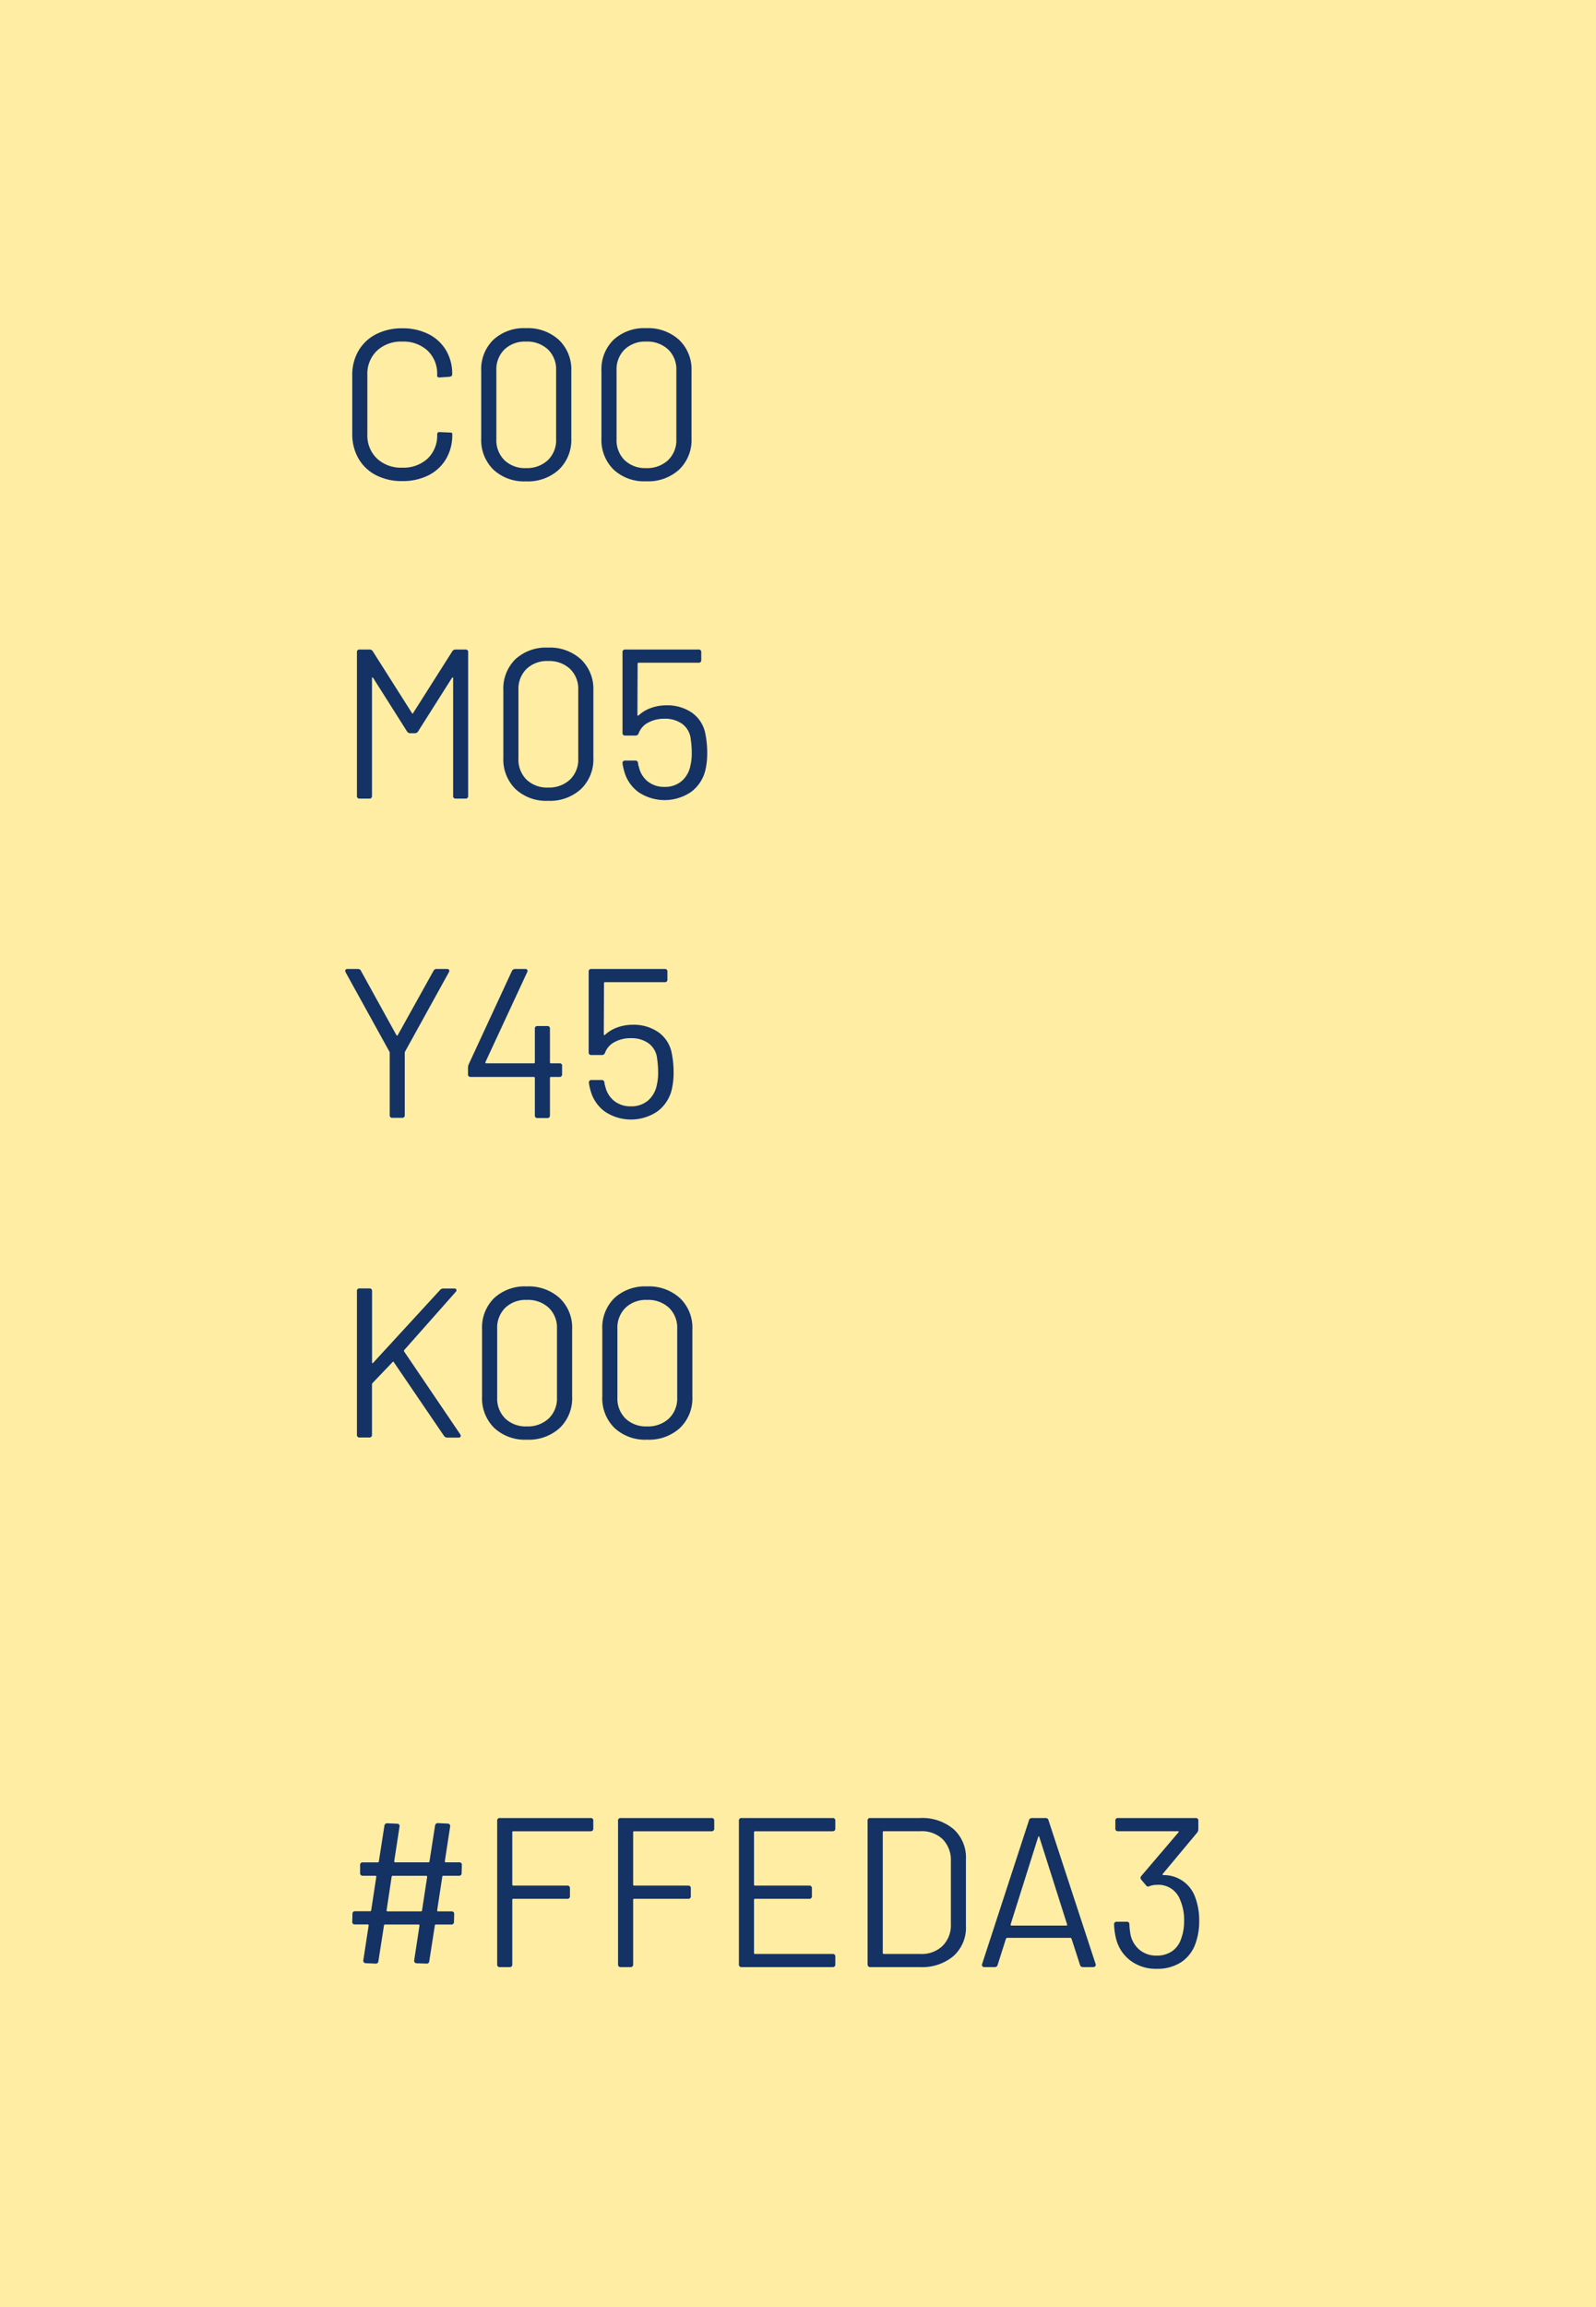 <svg xmlns="http://www.w3.org/2000/svg" width="90" height="130" viewBox="0 0 90 130"><defs><style>.a{fill:#ffeda3;}.b{fill:#153264;}</style></defs><g transform="translate(-915 -1586)"><path class="a" d="M0,0H90V130H0Z" transform="translate(915 1586)"/><path class="b" d="M6.876-5.148H6.012q-.072,0-.072.06L5.652-3.2q0,.06.048.06h.756a.138.138,0,0,1,.156.156L6.6-2.556a.138.138,0,0,1-.156.156H5.592q-.072,0-.072.06l-.312,2a.146.146,0,0,1-.168.144L4.5-.216a.144.144,0,0,1-.114-.048.138.138,0,0,1-.03-.12l.3-1.956q0-.06-.048-.06H2.724q-.072,0-.072.06l-.312,2a.146.146,0,0,1-.168.144l-.54-.024a.144.144,0,0,1-.114-.048.139.139,0,0,1-.03-.12l.3-1.956q0-.06-.048-.06H1.02a.138.138,0,0,1-.156-.156l.012-.432a.138.138,0,0,1,.156-.156H1.86q.072,0,.072-.06L2.22-5.088q0-.06-.048-.06H1.464A.138.138,0,0,1,1.308-5.3v-.444A.138.138,0,0,1,1.464-5.9h.828q.072,0,.072-.06l.312-2a.154.154,0,0,1,.168-.144l.54.024A.144.144,0,0,1,3.5-8.04a.139.139,0,0,1,.03.12l-.3,1.956q0,.06.048.06H5.148q.072,0,.072-.06l.312-2A.154.154,0,0,1,5.7-8.112l.54.024a.144.144,0,0,1,.114.048.139.139,0,0,1,.03.12l-.3,1.956q0,.06.048.06h.756a.138.138,0,0,1,.156.156L7.032-5.3A.138.138,0,0,1,6.876-5.148ZM4.8-3.2l.288-1.884q0-.06-.048-.06H3.156q-.072,0-.072.06L2.8-3.2q0,.06.048.06H4.728Q4.8-3.144,4.8-3.2Zm9.5-4.452H9.948a.053.053,0,0,0-.06.06v2.94a.053.053,0,0,0,.06.06h3.036a.138.138,0,0,1,.156.156v.432a.138.138,0,0,1-.156.156H9.948a.053.053,0,0,0-.06.06V-.156A.138.138,0,0,1,9.732,0h-.54a.138.138,0,0,1-.156-.156V-8.244A.138.138,0,0,1,9.192-8.4H14.3a.138.138,0,0,1,.156.156v.432A.138.138,0,0,1,14.3-7.656Zm6.816,0H16.764a.053.053,0,0,0-.06.06v2.94a.053.053,0,0,0,.06.06H19.8a.138.138,0,0,1,.156.156v.432a.138.138,0,0,1-.156.156H16.764a.053.053,0,0,0-.06.06V-.156A.138.138,0,0,1,16.548,0h-.54a.138.138,0,0,1-.156-.156V-8.244a.138.138,0,0,1,.156-.156H21.12a.138.138,0,0,1,.156.156v.432A.138.138,0,0,1,21.12-7.656Zm6.828,0H23.58a.053.053,0,0,0-.06.06v2.94a.053.053,0,0,0,.06.06h3.048a.138.138,0,0,1,.156.156v.432a.138.138,0,0,1-.156.156H23.58a.053.053,0,0,0-.06.06V-.8a.053.053,0,0,0,.06.06h4.368a.138.138,0,0,1,.156.156v.432A.138.138,0,0,1,27.948,0H22.824a.138.138,0,0,1-.156-.156V-8.244a.138.138,0,0,1,.156-.156h5.124a.138.138,0,0,1,.156.156v.432A.138.138,0,0,1,27.948-7.656Zm1.98,7.5V-8.244a.138.138,0,0,1,.156-.156h2.8a2.741,2.741,0,0,1,1.89.624,2.149,2.149,0,0,1,.7,1.692v3.768a2.149,2.149,0,0,1-.7,1.692A2.741,2.741,0,0,1,32.88,0h-2.8A.138.138,0,0,1,29.928-.156Zm.912-.588h2.076A1.691,1.691,0,0,0,34.158-1.2a1.642,1.642,0,0,0,.462-1.224v-3.54A1.67,1.67,0,0,0,34.164-7.2a1.686,1.686,0,0,0-1.248-.456H30.84a.053.053,0,0,0-.06.06V-.8A.053.053,0,0,0,30.84-.744ZM41.9-.132,41.424-1.6q-.024-.048-.06-.048H37.788q-.036,0-.06.048L37.26-.132A.16.16,0,0,1,37.092,0h-.576a.14.14,0,0,1-.12-.048.146.146,0,0,1-.012-.132l2.64-8.088a.16.16,0,0,1,.168-.132h.768a.16.16,0,0,1,.168.132L42.78-.18a.134.134,0,0,1,.012.06.108.108,0,0,1-.042.084.151.151,0,0,1-.1.036h-.576A.16.16,0,0,1,41.9-.132ZM38.04-2.34h3.084q.072,0,.048-.072L39.612-7.32q-.012-.048-.036-.048t-.036.048L37.992-2.412Q37.98-2.34,38.04-2.34Zm10.584-.228a3.62,3.62,0,0,1-.18,1.152,2.1,2.1,0,0,1-.81,1.122,2.439,2.439,0,0,1-1.41.39,2.373,2.373,0,0,1-1.452-.444,2.2,2.2,0,0,1-.816-1.176,3.816,3.816,0,0,1-.132-.876.138.138,0,0,1,.156-.156h.552a.138.138,0,0,1,.156.156,3.884,3.884,0,0,0,.072.612,1.519,1.519,0,0,0,.516.828,1.455,1.455,0,0,0,.948.312,1.487,1.487,0,0,0,.87-.246,1.362,1.362,0,0,0,.51-.7,2.8,2.8,0,0,0,.168-1,2.808,2.808,0,0,0-.216-1.176,1.306,1.306,0,0,0-1.344-.864,1.087,1.087,0,0,0-.384.072.5.5,0,0,1-.084.024.141.141,0,0,1-.12-.072L45.36-4.92a.231.231,0,0,1-.048-.108.231.231,0,0,1,.048-.108l2.088-2.448q.06-.072-.036-.072h-3.36a.138.138,0,0,1-.156-.156v-.432a.138.138,0,0,1,.156-.156H48.42a.138.138,0,0,1,.156.156v.48a.319.319,0,0,1-.072.192L46.572-5.256a.039.039,0,0,0-.012.048q.012.024.06.024a1.872,1.872,0,0,1,1.764,1.212A3.708,3.708,0,0,1,48.624-2.568Z" transform="translate(934 1696.843)"/><path class="b" d="M2.208-.222a2.4,2.4,0,0,1-.99-.936,2.72,2.72,0,0,1-.354-1.4v-3.3a2.664,2.664,0,0,1,.354-1.38,2.415,2.415,0,0,1,.99-.93A3.161,3.161,0,0,1,3.684-8.5a3.209,3.209,0,0,1,1.476.324,2.4,2.4,0,0,1,.99.912A2.577,2.577,0,0,1,6.5-5.9q0,.108-.156.132l-.54.036H5.772a.148.148,0,0,1-.084-.024q-.036-.024-.036-.048V-5.88a1.785,1.785,0,0,0-.54-1.362,2,2,0,0,0-1.428-.51,1.981,1.981,0,0,0-1.428.516,1.79,1.79,0,0,0-.54,1.356v3.36a1.79,1.79,0,0,0,.54,1.356,1.981,1.981,0,0,0,1.428.516,2,2,0,0,0,1.428-.51,1.785,1.785,0,0,0,.54-1.362q0-.144.156-.132l.54.024q.156,0,.156.06v.06A2.632,2.632,0,0,1,6.15-1.134a2.387,2.387,0,0,1-.99.918A3.209,3.209,0,0,1,3.684.108,3.161,3.161,0,0,1,2.208-.222ZM8.82-.54A2.338,2.338,0,0,1,8.136-2.3V-6.1A2.318,2.318,0,0,1,8.82-7.854a2.546,2.546,0,0,1,1.836-.654,2.592,2.592,0,0,1,1.86.66,2.3,2.3,0,0,1,.7,1.752V-2.3a2.317,2.317,0,0,1-.7,1.764,2.592,2.592,0,0,1-1.86.66A2.532,2.532,0,0,1,8.82-.54Zm3.072-.528a1.56,1.56,0,0,0,.468-1.188V-6.132A1.556,1.556,0,0,0,11.9-7.308a1.717,1.717,0,0,0-1.242-.444,1.663,1.663,0,0,0-1.212.444,1.567,1.567,0,0,0-.456,1.176v3.876a1.582,1.582,0,0,0,.456,1.188,1.663,1.663,0,0,0,1.212.444A1.722,1.722,0,0,0,11.892-1.068ZM15.6-.54A2.338,2.338,0,0,1,14.916-2.3V-6.1A2.318,2.318,0,0,1,15.6-7.854a2.546,2.546,0,0,1,1.836-.654,2.592,2.592,0,0,1,1.86.66,2.3,2.3,0,0,1,.7,1.752V-2.3A2.317,2.317,0,0,1,19.3-.54a2.592,2.592,0,0,1-1.86.66A2.532,2.532,0,0,1,15.6-.54Zm3.072-.528a1.56,1.56,0,0,0,.468-1.188V-6.132a1.556,1.556,0,0,0-.462-1.176,1.717,1.717,0,0,0-1.242-.444,1.663,1.663,0,0,0-1.212.444,1.567,1.567,0,0,0-.456,1.176v3.876a1.582,1.582,0,0,0,.456,1.188,1.663,1.663,0,0,0,1.212.444A1.722,1.722,0,0,0,18.672-1.068ZM1.128,17.844V9.756A.138.138,0,0,1,1.284,9.6h.564a.212.212,0,0,1,.18.108l2.2,3.468q.036.072.072,0L6.5,9.708a.212.212,0,0,1,.18-.108h.564a.138.138,0,0,1,.156.156v8.088A.138.138,0,0,1,7.248,18h-.54a.138.138,0,0,1-.156-.156V11.22q0-.048-.024-.048t-.048.036l-1.9,3a.212.212,0,0,1-.18.108H4.128a.212.212,0,0,1-.18-.108l-1.9-3q-.024-.036-.048-.036t-.024.048v6.624A.138.138,0,0,1,1.824,18h-.54A.138.138,0,0,1,1.128,17.844Zm8.94-.384A2.338,2.338,0,0,1,9.384,15.7V11.9a2.318,2.318,0,0,1,.684-1.758A2.546,2.546,0,0,1,11.9,9.492a2.592,2.592,0,0,1,1.86.66,2.3,2.3,0,0,1,.7,1.752V15.7a2.317,2.317,0,0,1-.7,1.764,2.592,2.592,0,0,1-1.86.66A2.532,2.532,0,0,1,10.068,17.46Zm3.072-.528a1.56,1.56,0,0,0,.468-1.188V11.868a1.556,1.556,0,0,0-.462-1.176,1.717,1.717,0,0,0-1.242-.444,1.663,1.663,0,0,0-1.212.444,1.567,1.567,0,0,0-.456,1.176v3.876a1.582,1.582,0,0,0,.456,1.188,1.663,1.663,0,0,0,1.212.444A1.722,1.722,0,0,0,13.14,16.932Zm7.74-1.524a4.093,4.093,0,0,1-.108,1.008,2.147,2.147,0,0,1-.816,1.218,2.651,2.651,0,0,1-2.928.018,2.137,2.137,0,0,1-.816-1.152,3.45,3.45,0,0,1-.108-.48V16a.134.134,0,0,1,.042-.108.169.169,0,0,1,.114-.036h.552a.15.15,0,0,1,.168.156.764.764,0,0,0,.048.2,1.43,1.43,0,0,0,.5.822,1.473,1.473,0,0,0,.948.306,1.437,1.437,0,0,0,.96-.324,1.539,1.539,0,0,0,.5-.888,2.877,2.877,0,0,0,.072-.708,5.124,5.124,0,0,0-.06-.792,1.213,1.213,0,0,0-.48-.84,1.649,1.649,0,0,0-1-.288,1.874,1.874,0,0,0-.912.216,1.124,1.124,0,0,0-.54.6.179.179,0,0,1-.18.132H16.26a.138.138,0,0,1-.156-.156V9.756A.138.138,0,0,1,16.26,9.6h4.128a.138.138,0,0,1,.156.156v.432a.138.138,0,0,1-.156.156H17.016a.053.053,0,0,0-.06.06l-.012,2.868q0,.048.024.054a.05.05,0,0,0,.048-.018,2.03,2.03,0,0,1,.708-.42,2.541,2.541,0,0,1,.852-.144,2.438,2.438,0,0,1,1.44.414,1.869,1.869,0,0,1,.756,1.17A5.376,5.376,0,0,1,20.88,15.408ZM2.976,35.832V32.316a.184.184,0,0,0-.024-.072L.492,27.792a.5.5,0,0,1-.024-.084A.1.1,0,0,1,.5,27.63a.145.145,0,0,1,.1-.03h.576a.179.179,0,0,1,.18.108l2,3.624q.036.048.072,0l2.016-3.624a.194.194,0,0,1,.18-.108H6.2a.131.131,0,0,1,.126.054.139.139,0,0,1-.018.138l-2.46,4.452a.184.184,0,0,0-.024.072v3.516a.138.138,0,0,1-.156.156h-.54A.138.138,0,0,1,2.976,35.832Zm9.72-2.76v.456a.138.138,0,0,1-.156.156h-.468a.053.053,0,0,0-.06.06v2.1a.138.138,0,0,1-.156.156h-.54a.138.138,0,0,1-.156-.156v-2.1a.053.053,0,0,0-.06-.06H7.548a.138.138,0,0,1-.156-.156v-.384a.553.553,0,0,1,.048-.192L9.864,27.72a.2.2,0,0,1,.192-.12h.552a.138.138,0,0,1,.126.048.141.141,0,0,1-.006.132L8.376,32.844a.051.051,0,0,0,0,.048.038.038,0,0,0,.036.024H11.1a.053.053,0,0,0,.06-.06V30.972a.138.138,0,0,1,.156-.156h.54a.138.138,0,0,1,.156.156v1.884a.053.053,0,0,0,.06.06h.468A.138.138,0,0,1,12.7,33.072Zm6.288.336a4.093,4.093,0,0,1-.108,1.008,2.147,2.147,0,0,1-.816,1.218,2.651,2.651,0,0,1-2.928.018,2.137,2.137,0,0,1-.816-1.152,3.45,3.45,0,0,1-.108-.48V34a.134.134,0,0,1,.042-.108.169.169,0,0,1,.114-.036h.552a.15.15,0,0,1,.168.156.764.764,0,0,0,.048.2,1.43,1.43,0,0,0,.5.822,1.473,1.473,0,0,0,.948.306,1.437,1.437,0,0,0,.96-.324,1.539,1.539,0,0,0,.5-.888,2.877,2.877,0,0,0,.072-.708,5.124,5.124,0,0,0-.06-.792,1.213,1.213,0,0,0-.48-.84,1.649,1.649,0,0,0-1-.288,1.874,1.874,0,0,0-.912.216,1.124,1.124,0,0,0-.54.6.179.179,0,0,1-.18.132h-.588a.138.138,0,0,1-.156-.156V27.756a.138.138,0,0,1,.156-.156h4.128a.138.138,0,0,1,.156.156v.432a.138.138,0,0,1-.156.156H15.12a.053.053,0,0,0-.06.06l-.012,2.868q0,.048.024.054a.05.05,0,0,0,.048-.018,2.03,2.03,0,0,1,.708-.42,2.541,2.541,0,0,1,.852-.144,2.438,2.438,0,0,1,1.44.414,1.869,1.869,0,0,1,.756,1.17A5.376,5.376,0,0,1,18.984,33.408ZM1.128,53.844V45.756a.138.138,0,0,1,.156-.156h.54a.138.138,0,0,1,.156.156v4.008A.048.048,0,0,0,2,49.812q.024.012.048-.024l3.768-4.1a.24.24,0,0,1,.192-.084h.6q.132,0,.132.1a.138.138,0,0,1-.048.1L3.8,49.068a.069.069,0,0,0-.012.084l3.156,4.656a.16.16,0,0,1,.036.1q0,.1-.132.1H6.228a.228.228,0,0,1-.192-.1l-2.82-4.14q-.048-.072-.084-.012L2,50.94a.193.193,0,0,0-.024.084v2.82A.138.138,0,0,1,1.824,54h-.54A.138.138,0,0,1,1.128,53.844Zm7.74-.384A2.338,2.338,0,0,1,8.184,51.7V47.9a2.318,2.318,0,0,1,.684-1.758,2.546,2.546,0,0,1,1.836-.654,2.592,2.592,0,0,1,1.86.66,2.3,2.3,0,0,1,.7,1.752V51.7a2.317,2.317,0,0,1-.7,1.764,2.592,2.592,0,0,1-1.86.66A2.532,2.532,0,0,1,8.868,53.46Zm3.072-.528a1.56,1.56,0,0,0,.468-1.188V47.868a1.556,1.556,0,0,0-.462-1.176,1.717,1.717,0,0,0-1.242-.444,1.663,1.663,0,0,0-1.212.444,1.567,1.567,0,0,0-.456,1.176v3.876a1.582,1.582,0,0,0,.456,1.188,1.663,1.663,0,0,0,1.212.444A1.722,1.722,0,0,0,11.94,52.932Zm3.708.528a2.338,2.338,0,0,1-.684-1.764V47.9a2.318,2.318,0,0,1,.684-1.758,2.546,2.546,0,0,1,1.836-.654,2.592,2.592,0,0,1,1.86.66,2.3,2.3,0,0,1,.7,1.752V51.7a2.317,2.317,0,0,1-.7,1.764,2.592,2.592,0,0,1-1.86.66A2.532,2.532,0,0,1,15.648,53.46Zm3.072-.528a1.56,1.56,0,0,0,.468-1.188V47.868a1.556,1.556,0,0,0-.462-1.176,1.717,1.717,0,0,0-1.242-.444,1.663,1.663,0,0,0-1.212.444,1.567,1.567,0,0,0-.456,1.176v3.876a1.582,1.582,0,0,0,.456,1.188,1.663,1.663,0,0,0,1.212.444A1.722,1.722,0,0,0,18.72,52.932Z" transform="translate(934 1613)"/></g></svg>